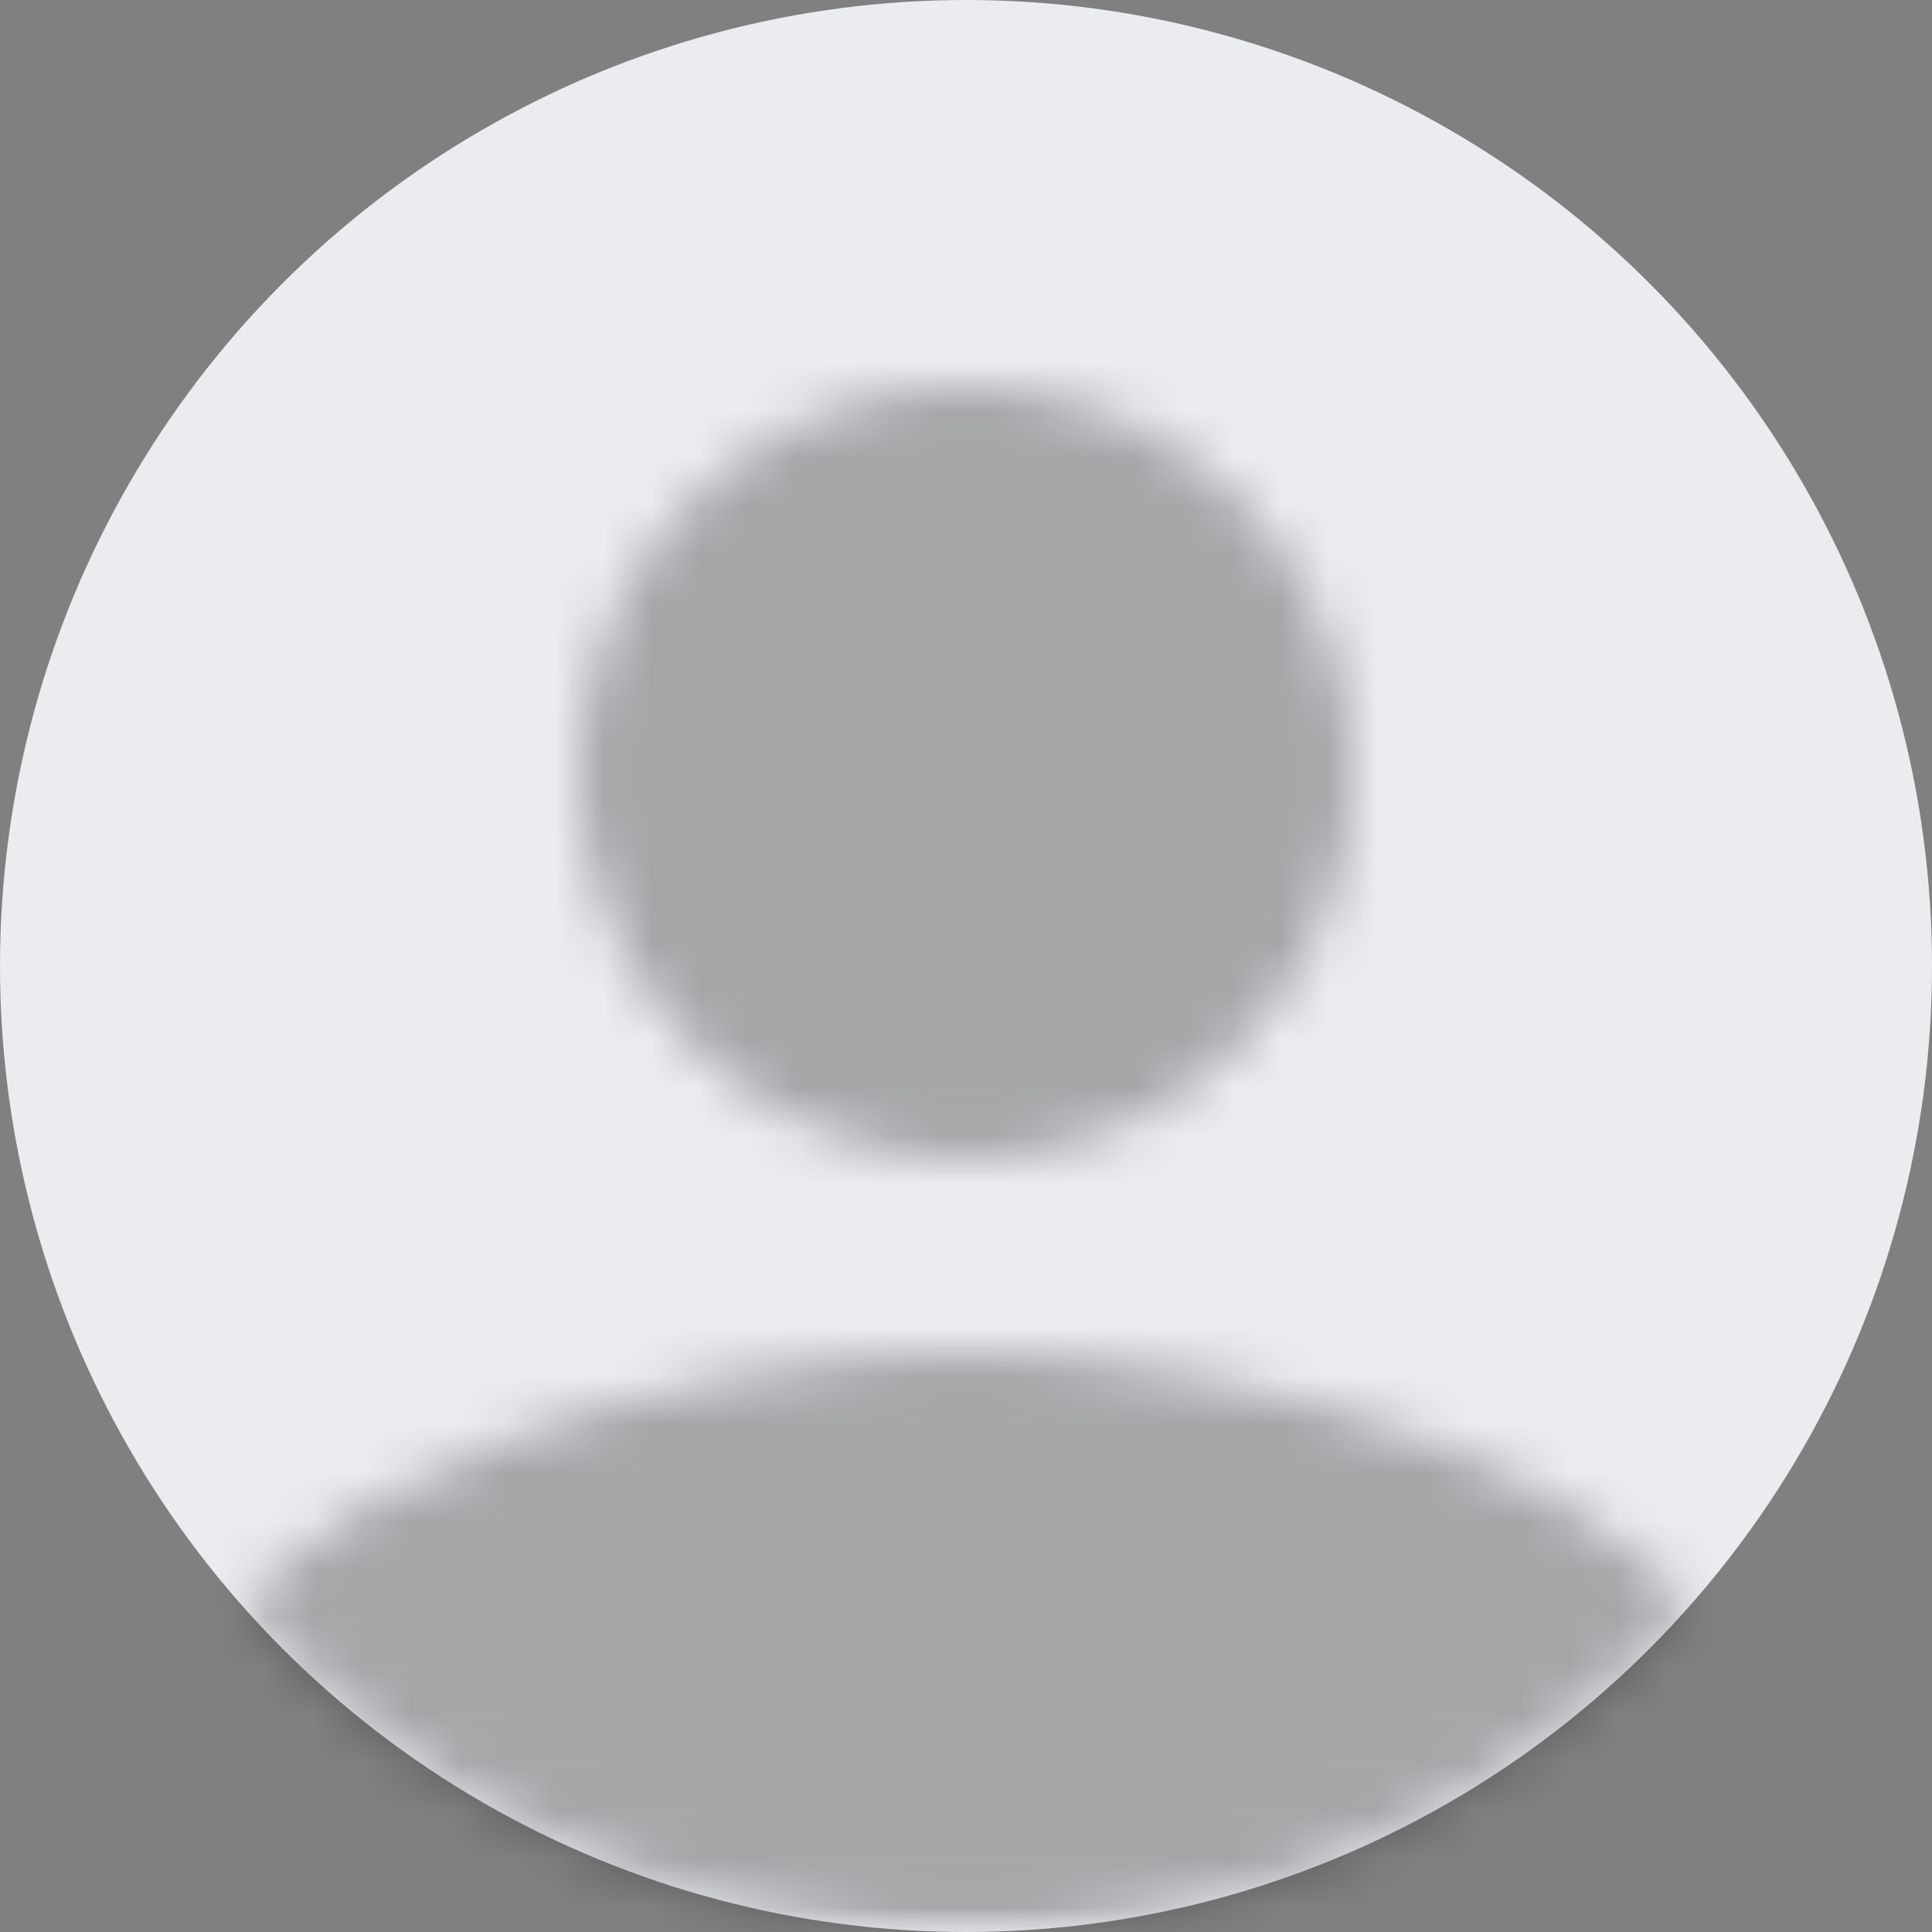 <?xml version="1.0" encoding="UTF-8"?>
<svg width="40px" height="40px" viewBox="0 0 40 40" version="1.1" xmlns="http://www.w3.org/2000/svg" xmlns:xlink="http://www.w3.org/1999/xlink">
    <rect x="0" y="0" width="40" height="40" fill="#808080" stroke="none"/>
    <!-- Generator: Sketch 64 (93537) - https://sketch.com -->
    <title>person copy 2</title>
    <desc>Created with Sketch.</desc>
    <defs>
        <circle id="path-1" cx="20" cy="20" r="20"></circle>
        <path d="M24,24 C28.42,24 32,20.42 32,16 C32,11.58 28.42,8 24,8 C19.58,8 16,11.58 16,16 C16,20.42 19.58,24 24,24 L24,24 Z M24,28 C18.66,28 8,30.68 8,36 L8,40 L40,40 L40,36 C40,30.68 29.34,28 24,28 L24,28 Z" id="path-3"></path>
        <rect id="path-5" x="0" y="0" width="100" height="100"></rect>
    </defs>
    <g id="Desktop" stroke="none" stroke-width="1" fill="none" fill-rule="evenodd">
        <g id="Reviews" transform="translate(-160, -1380)">
            <g id="Group-16-Copy-3" transform="translate(120, 1340)">
                <g id="person-copy-2" transform="translate(40, 40)">
                    <mask id="mask-2" fill="white">
                        <use xlink:href="#path-1"></use>
                    </mask>
                    <use id="Mask" fill="#EBECF0" xlink:href="#path-1"></use>
                    <g id="person" opacity="0.3" mask="url(#mask-2)">
                        <g transform="translate(-4, 0)">
                            <mask id="mask-4" fill="white">
                                <use xlink:href="#path-3"></use>
                            </mask>
                            <g id="Mask" stroke="none" fill="none"></g>
                            <g id="Colors/Black" stroke="none" fill="none" mask="url(#mask-4)">
                                <g transform="translate(-26, -26)">
                                    <mask id="mask-6" fill="white">
                                        <use xlink:href="#path-5"></use>
                                    </mask>
                                    <use id="Black" stroke="none" fill="#000000" fill-rule="evenodd" xlink:href="#path-5"></use>
                                </g>
                            </g>
                        </g>
                    </g>
                </g>
            </g>
        </g>
    </g>
</svg>